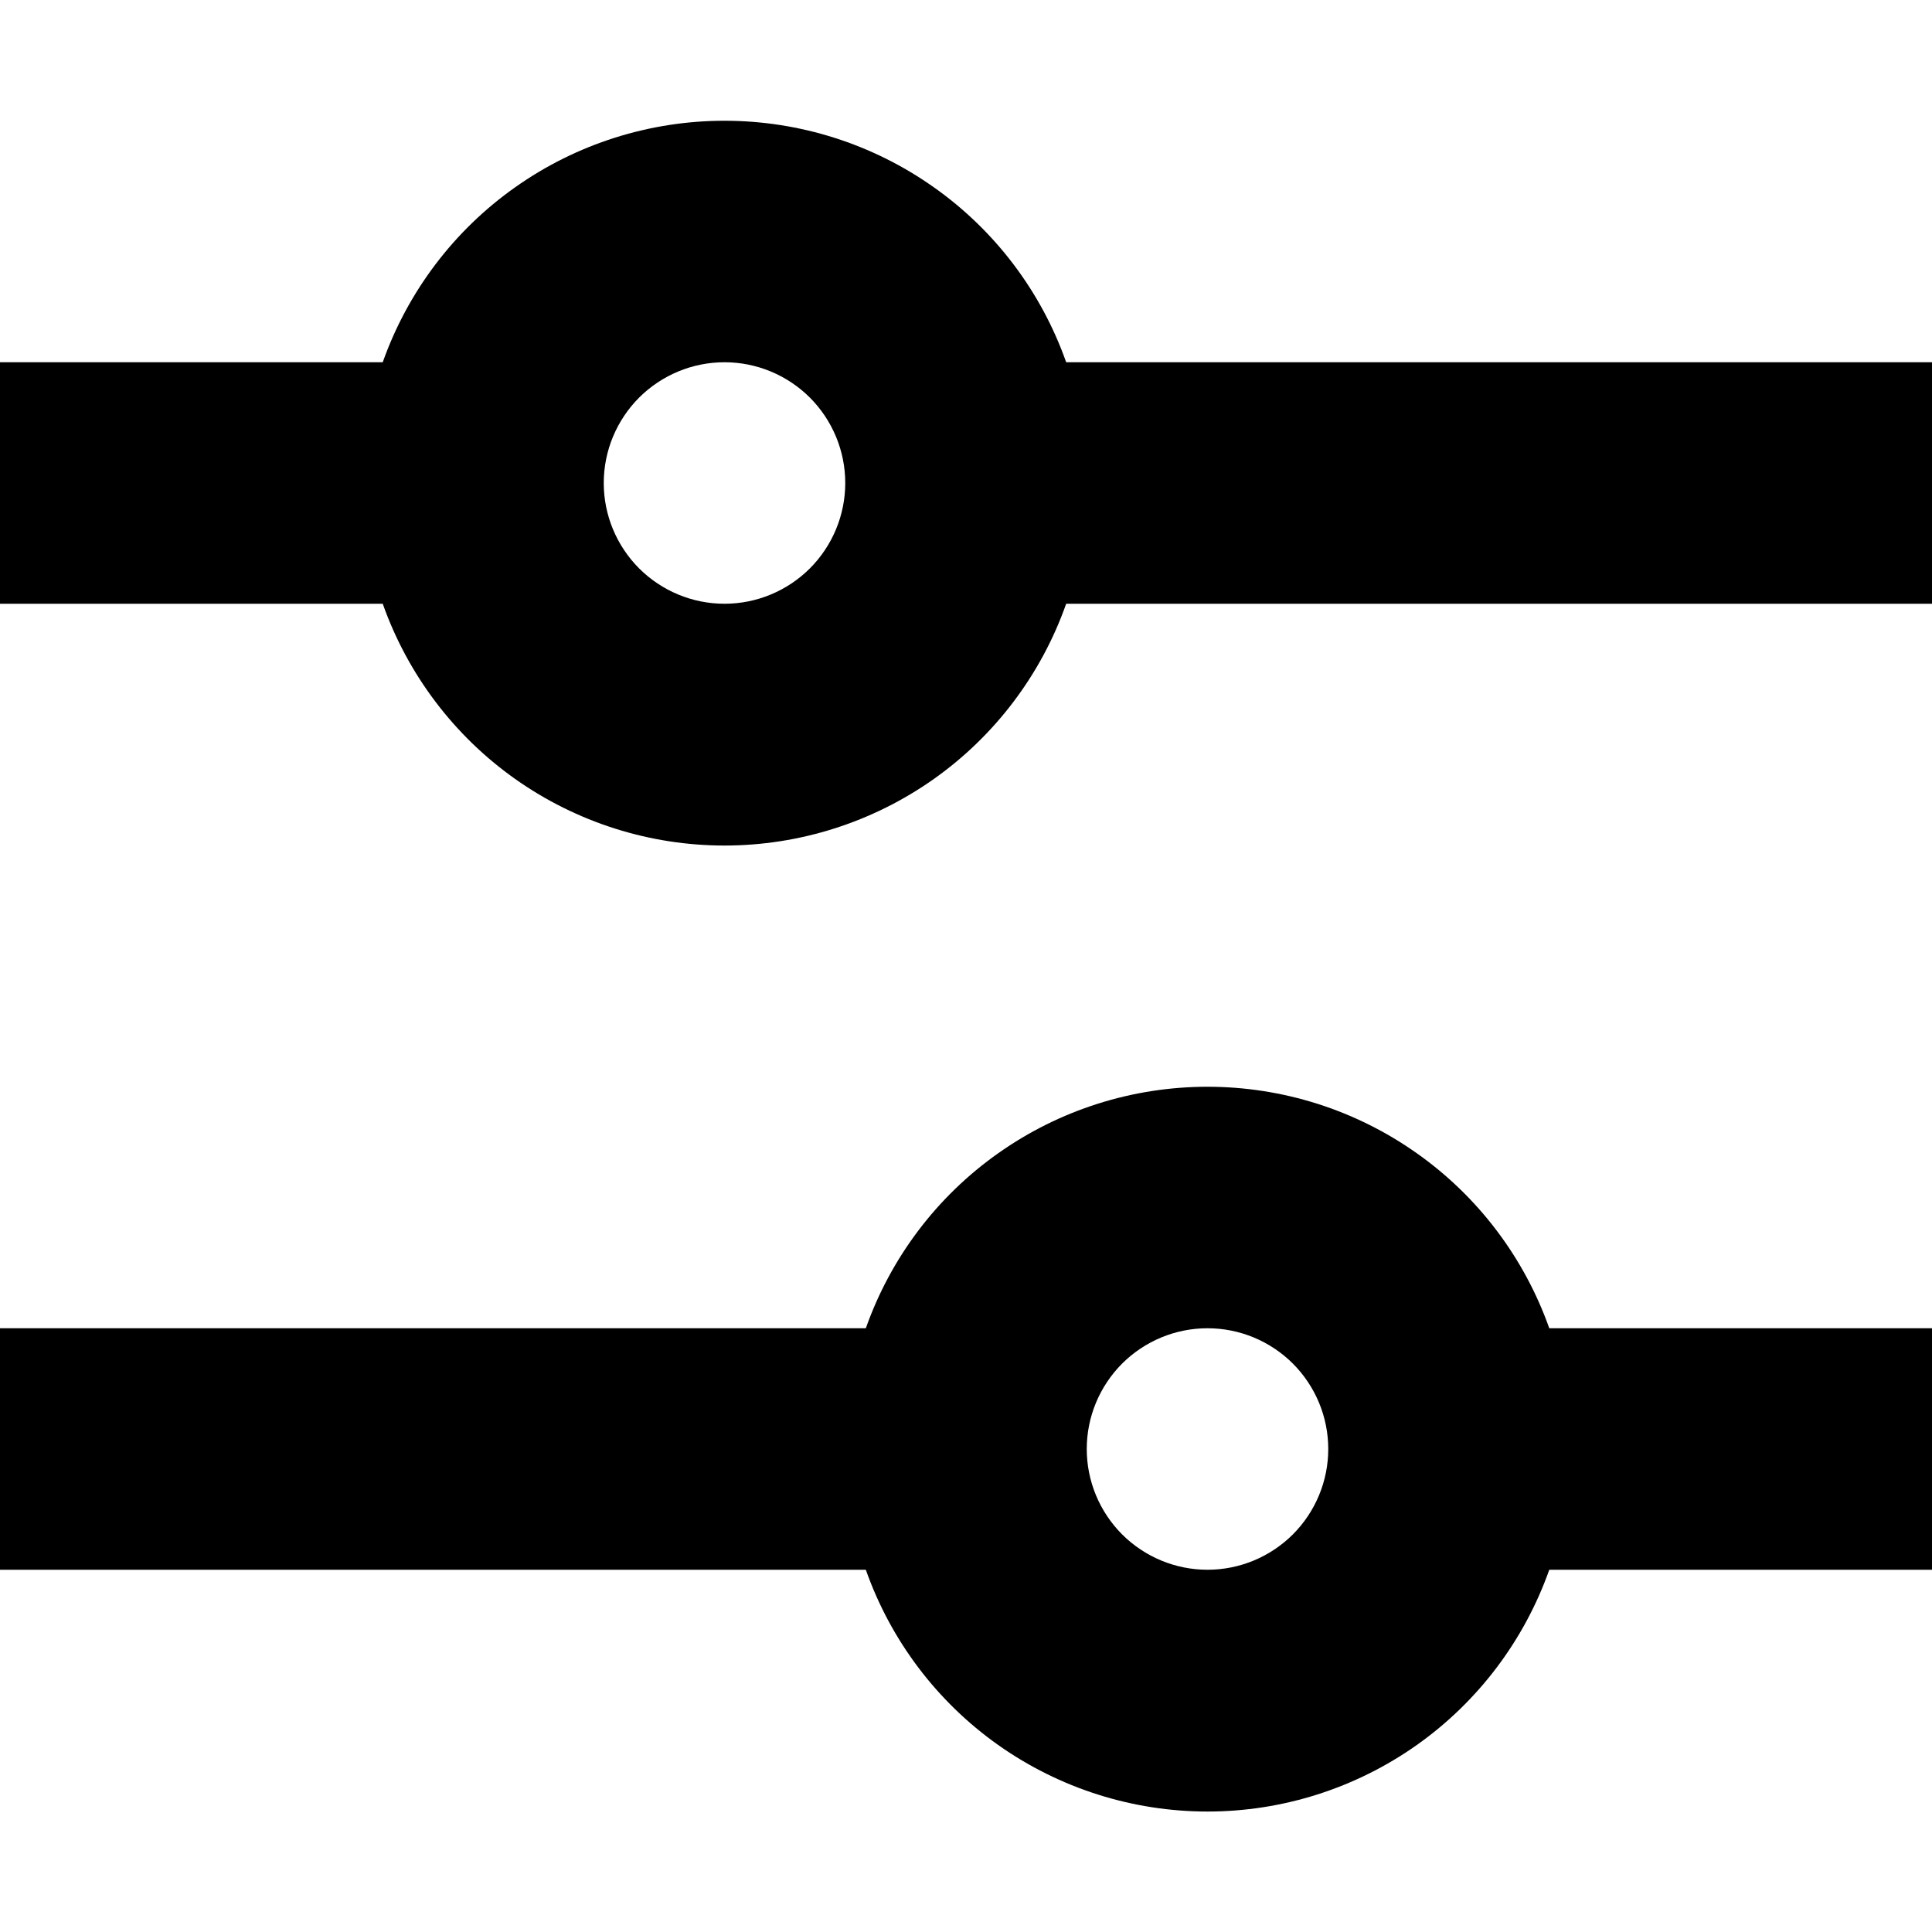 <svg width="20" height="20" viewBox="0 0 20 20" fill="none" xmlns="http://www.w3.org/2000/svg">
<path d="M7.5 1.25C6.724 1.25 5.967 1.49 5.334 1.938C4.7 2.385 4.221 3.019 3.962 3.75H0V6.25H3.962C4.221 6.982 4.7 7.616 5.333 8.064C5.967 8.512 6.724 8.753 7.5 8.753C8.276 8.753 9.033 8.512 9.667 8.064C10.3 7.616 10.779 6.982 11.037 6.25H20V3.75H11.037C10.779 3.019 10.3 2.385 9.666 1.938C9.033 1.49 8.276 1.25 7.5 1.25ZM6.25 5C6.25 4.668 6.382 4.351 6.616 4.116C6.851 3.882 7.168 3.75 7.5 3.75C7.832 3.75 8.149 3.882 8.384 4.116C8.618 4.351 8.75 4.668 8.75 5C8.75 5.332 8.618 5.649 8.384 5.884C8.149 6.118 7.832 6.25 7.5 6.25C7.168 6.25 6.851 6.118 6.616 5.884C6.382 5.649 6.25 5.332 6.25 5ZM12.5 11.25C11.724 11.25 10.967 11.49 10.334 11.938C9.7 12.385 9.221 13.019 8.963 13.75H0V16.25H8.963C9.221 16.982 9.7 17.616 10.333 18.064C10.967 18.512 11.724 18.753 12.5 18.753C13.276 18.753 14.033 18.512 14.667 18.064C15.3 17.616 15.779 16.982 16.038 16.25H20V13.75H16.038C15.779 13.019 15.3 12.385 14.666 11.938C14.033 11.49 13.276 11.25 12.5 11.25ZM11.25 15C11.25 14.668 11.382 14.351 11.616 14.116C11.851 13.882 12.168 13.75 12.5 13.75C12.832 13.75 13.149 13.882 13.384 14.116C13.618 14.351 13.75 14.668 13.75 15C13.75 15.332 13.618 15.649 13.384 15.884C13.149 16.118 12.832 16.25 12.5 16.25C12.168 16.25 11.851 16.118 11.616 15.884C11.382 15.649 11.25 15.332 11.25 15Z" fill="black"/>
</svg>

